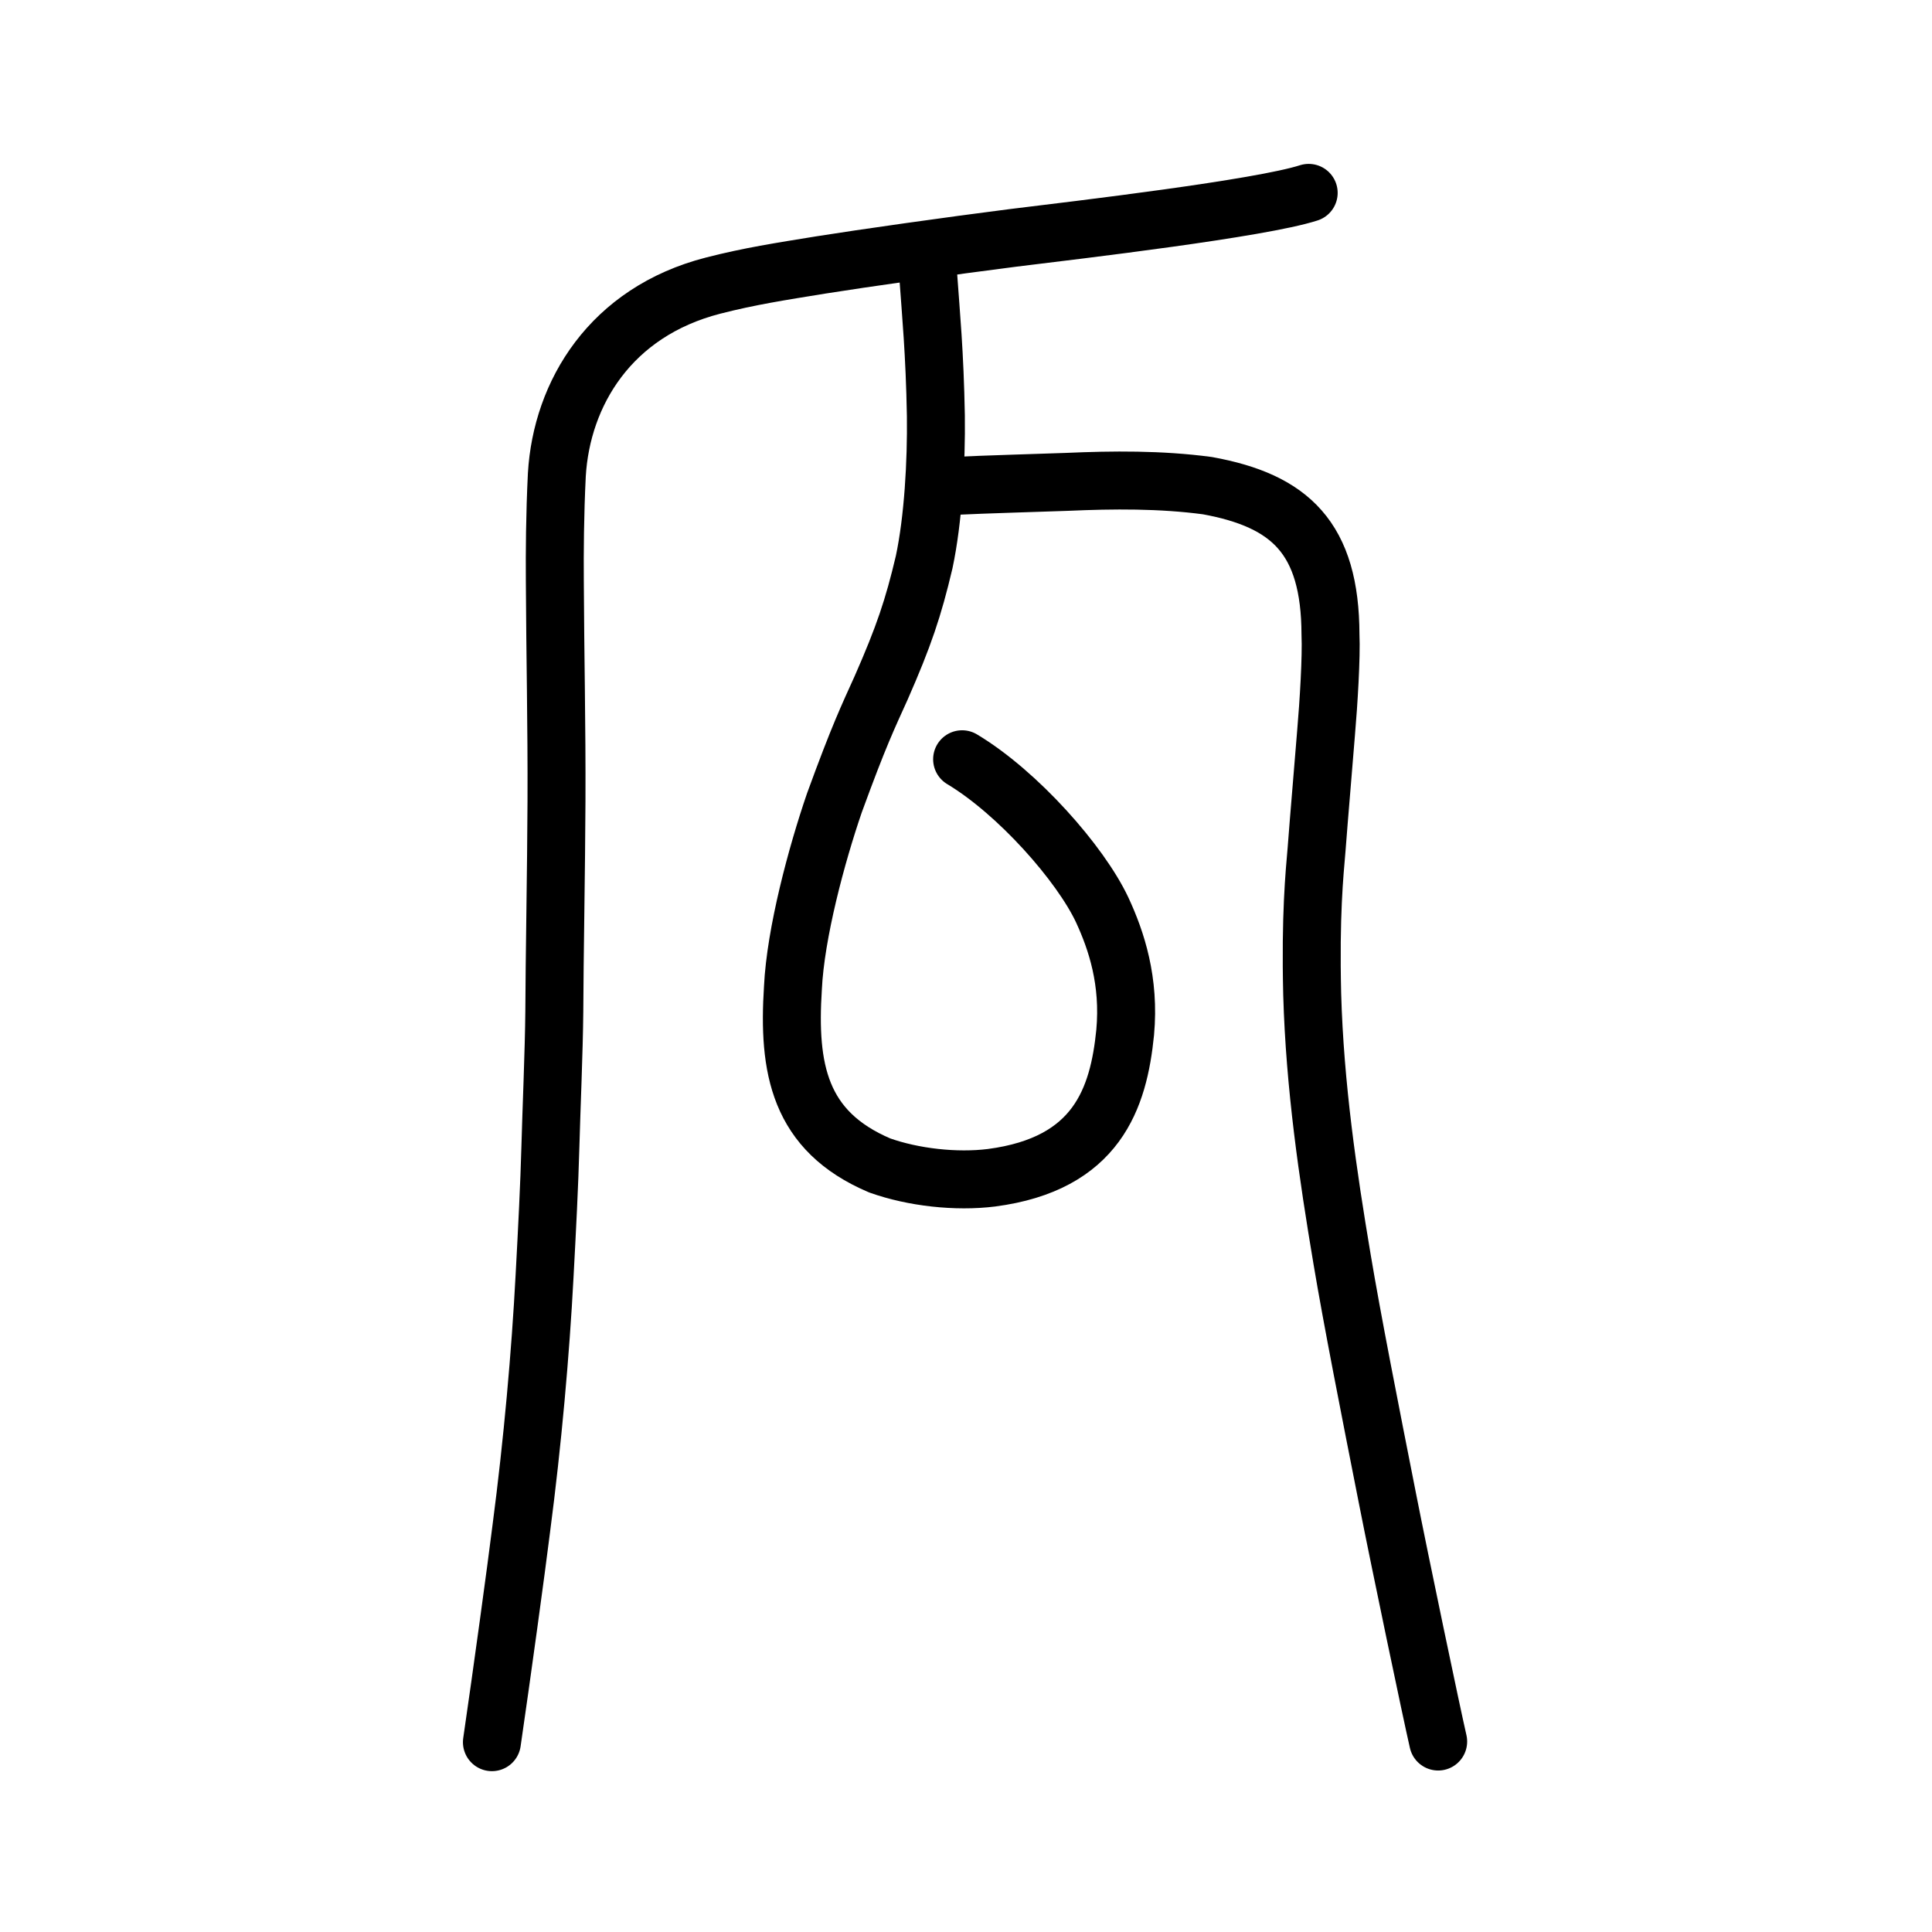 <?xml version="1.0" encoding="UTF-8" standalone="no"?>
<!-- Created with Inkscape (http://www.inkscape.org/) -->

<svg
   xmlns:dc="http://purl.org/dc/elements/1.1/"
   xmlns:cc="http://creativecommons.org/ns#"
   xmlns:rdf="http://www.w3.org/1999/02/22-rdf-syntax-ns#"
   xmlns:svg="http://www.w3.org/2000/svg"
   xmlns="http://www.w3.org/2000/svg"
   xmlns:sodipodi="http://sodipodi.sourceforge.net/DTD/sodipodi-0.dtd"
   xmlns:inkscape="http://www.inkscape.org/namespaces/inkscape"
   width="200px"
   height="200px"
   viewBox="0 0 200 200"
   version="1.1"
   id="SVGRoot"
   inkscape:version="0.92.3 (2405546, 2018-03-11)"
   sodipodi:docname="74dcss.svg">
  <sodipodi:namedview
     id="base"
     pagecolor="#ffffff"
     bordercolor="#666666"
     borderopacity="1.0"
     inkscape:pageopacity="0.0"
     inkscape:pageshadow="2"
     inkscape:zoom="4"
     inkscape:cx="130.16765"
     inkscape:cy="125.11735"
     inkscape:document-units="px"
     inkscape:current-layer="layer1"
     showgrid="true"
     inkscape:window-width="1063"
     inkscape:window-height="859"
     inkscape:window-x="599"
     inkscape:window-y="168"
     inkscape:window-maximized="0"
     showguides="false"
     inkscape:snap-global="false">
    <inkscape:grid
       type="xygrid"
       id="grid6085" />
  </sodipodi:namedview>
  <defs
     id="defs5523" />
  <g
     id="layer1"
     inkscape:groupmode="layer"
     inkscape:label="レイヤー 1">
    <path
       style="opacity:1;vector-effect:none;fill:none;fill-opacity:1;stroke:#000000;stroke-width:6;stroke-linecap:round;stroke-linejoin:round;stroke-miterlimit:4;stroke-dasharray:none;stroke-dashoffset:0;stroke-opacity:1"
       d="m 135.474,19.966 c -5.04,1.62 -23.625,3.804 -30.647,4.665 -6.424,0.816 -15.583,2.115 -19.84,2.795 -4.224,0.687 -7.39,1.17 -11.169,2.141 -10.624,2.728 -15.677,11.157 -16.174,19.573 -0.206,4.164 -0.229,8.051 -0.208,10.977 0.035,7.738 0.204,14.943 0.171,22.856 -0.024,6.794 -0.208,16.515 -0.225,21.745 -0.033,4.004 -0.317,10.583 -0.403,13.923 -0.113,4.113 -0.34,8.536 -0.604,13.434 -0.417,7.955 -1.244,17.266 -2.408,26.141 -0.526,4.237 -2.001,15.001 -3.043,22.134"
       id="path6087-1-5"
       inkscape:connector-curvature="0"
       sodipodi:nodetypes="cccccccccccc" />
    <path
       style="opacity:1;vector-effect:none;fill:none;fill-opacity:1;stroke:#000000;stroke-width:6;stroke-linecap:round;stroke-linejoin:round;stroke-miterlimit:4;stroke-dasharray:none;stroke-dashoffset:0;stroke-opacity:1"
       d="m 96.102,28.695 c 0.259,3.686 0.664,7.838 0.779,14.347 0.061,4.806 -0.274,10.733 -1.211,15.144 -1.12,4.746 -2.105,7.678 -4.452,13.016 -1.39,3.083 -2.276,4.884 -4.837,11.899 -1.85,5.379 -4.029,13.506 -4.297,19.153 -0.535,8.332 0.607,14.833 8.979,18.391 3.474,1.237 7.92,1.734 11.579,1.275 10.925,-1.434 13.153,-8.23 13.835,-15.043 0.484,-5.308 -0.894,-9.483 -2.382,-12.69 -2.258,-4.798 -8.717,-12.122 -14.498,-15.589"
       id="path832"
       inkscape:connector-curvature="0"
       sodipodi:nodetypes="ccccccccccc" />
    <path
       style="opacity:1;vector-effect:none;fill:none;fill-opacity:1;stroke:#000000;stroke-width:6;stroke-linecap:round;stroke-linejoin:round;stroke-miterlimit:4;stroke-dasharray:none;stroke-dashoffset:0;stroke-opacity:1"
       d="m 148.879,180.283 c -0.694,-3.013 -3.954,-18.58 -5.237,-25.101 -1.798,-9.102 -3.692,-18.718 -4.705,-24.791 -1.491,-8.861 -2.826,-17.961 -3.099,-27.451 -0.196,-8.223 0.233,-12.425 0.457,-15.052 0.27,-3.581 0.698,-8.467 0.974,-11.97 0.275,-3.175 0.566,-7.947 0.462,-10.223 -0.024,-10.019 -4.182,-13.86 -12.734,-15.42 -4.848,-0.649 -9.8,-0.603 -14.523,-0.393 -2.901,0.105 -8.469,0.261 -11.653,0.415"
       id="path937"
       inkscape:connector-curvature="0"
       sodipodi:nodetypes="cccccccccc" />
  </g>
</svg>
